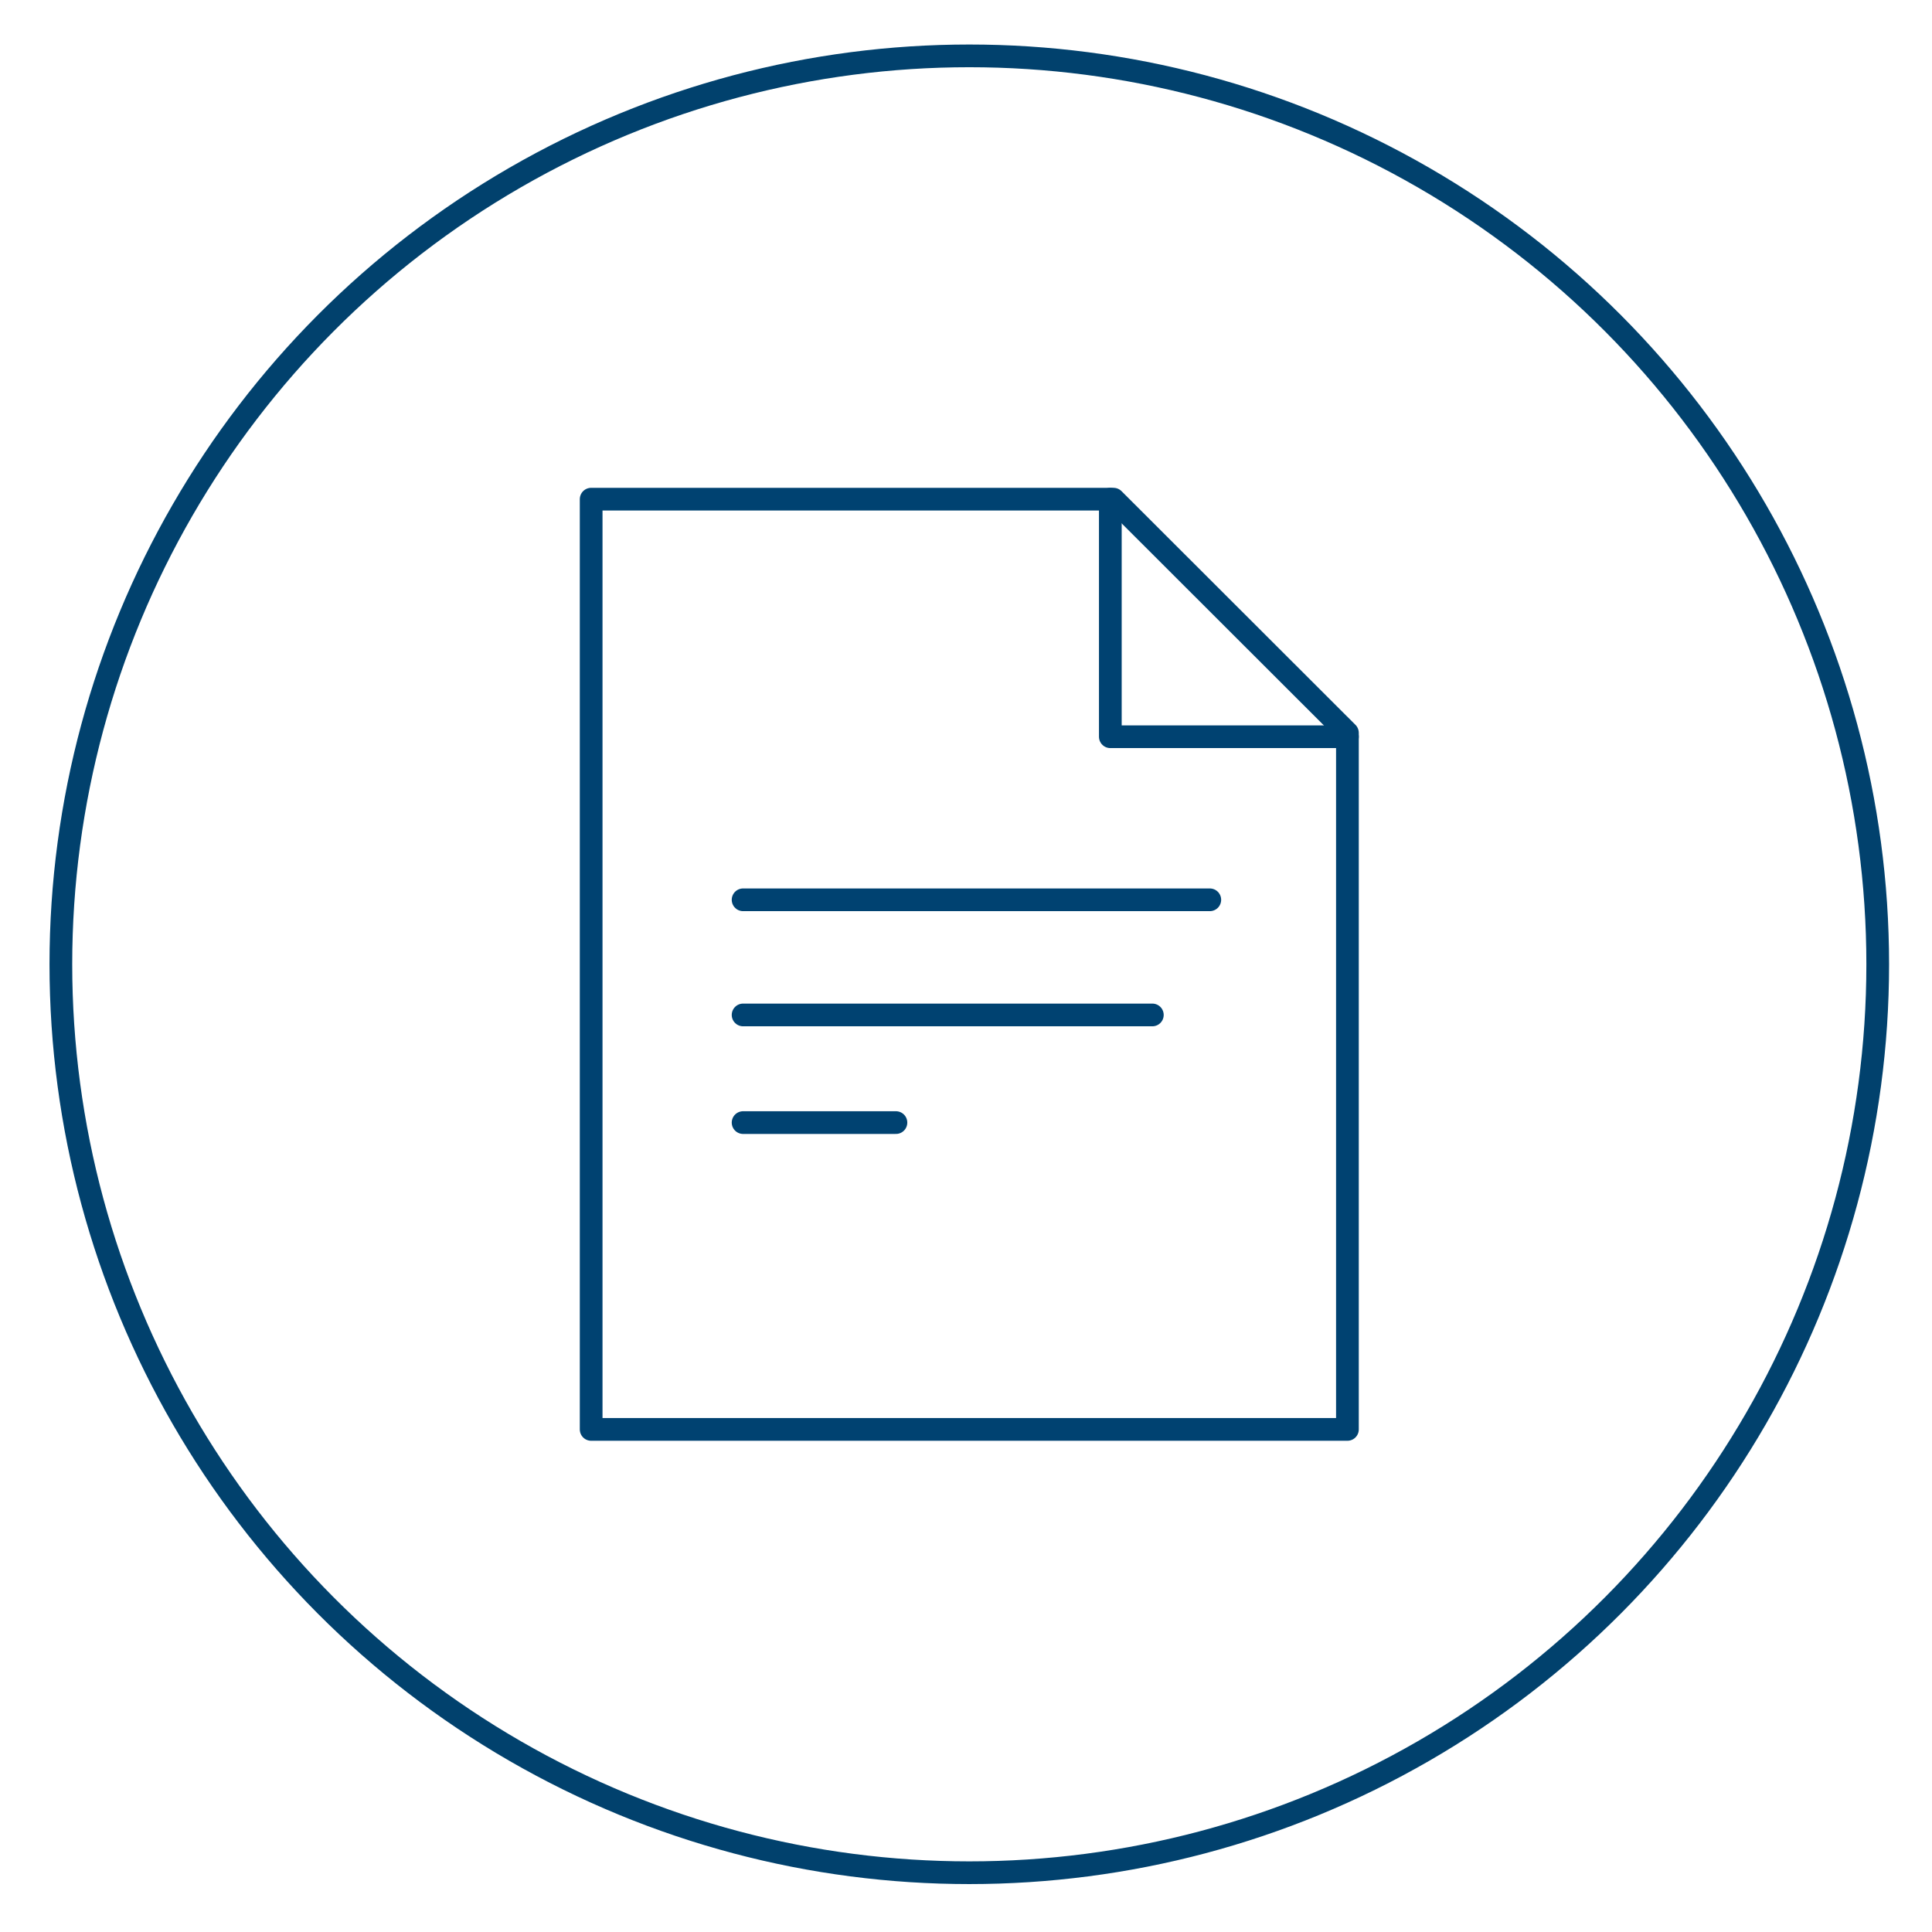 <?xml version="1.0" encoding="UTF-8"?>
<svg xmlns="http://www.w3.org/2000/svg" version="1.1" viewBox="0 0 85.07 85.07">
  <defs>
    <style>
      .cls-1 {
        stroke: #01416d;
      }

      .cls-1, .cls-2 {
        fill: none;
        stroke-linecap: round;
        stroke-linejoin: round;
      }

      .cls-2 {
        stroke: #004271;
      }
    </style>
  </defs>
  <!-- Generator: Adobe Illustrator 28.6.0, SVG Export Plug-In . SVG Version: 1.2.0 Build 709)  -->
  <g>
    <g id="Layer_1">
      <g>
        <polygon class="cls-2" points="26.03 21.98 49.03 21.98 59.33 32.27 59.33 62.94 26.03 62.94 26.03 21.98"/>
        <polyline class="cls-2" points="59.33 32.44 48.89 32.44 48.89 21.98"/>
        <line class="cls-2" x1="32.72" y1="39.62" x2="53.27" y2="39.62"/>
        <line class="cls-2" x1="32.72" y1="44.69" x2="50.74" y2="44.69"/>
        <line class="cls-2" x1="32.72" y1="49.43" x2="39.45" y2="49.43"/>
      </g>
      <circle class="cls-1" cx="42.68" cy="42.46" r="40"/>
    </g>
  </g>
</svg>